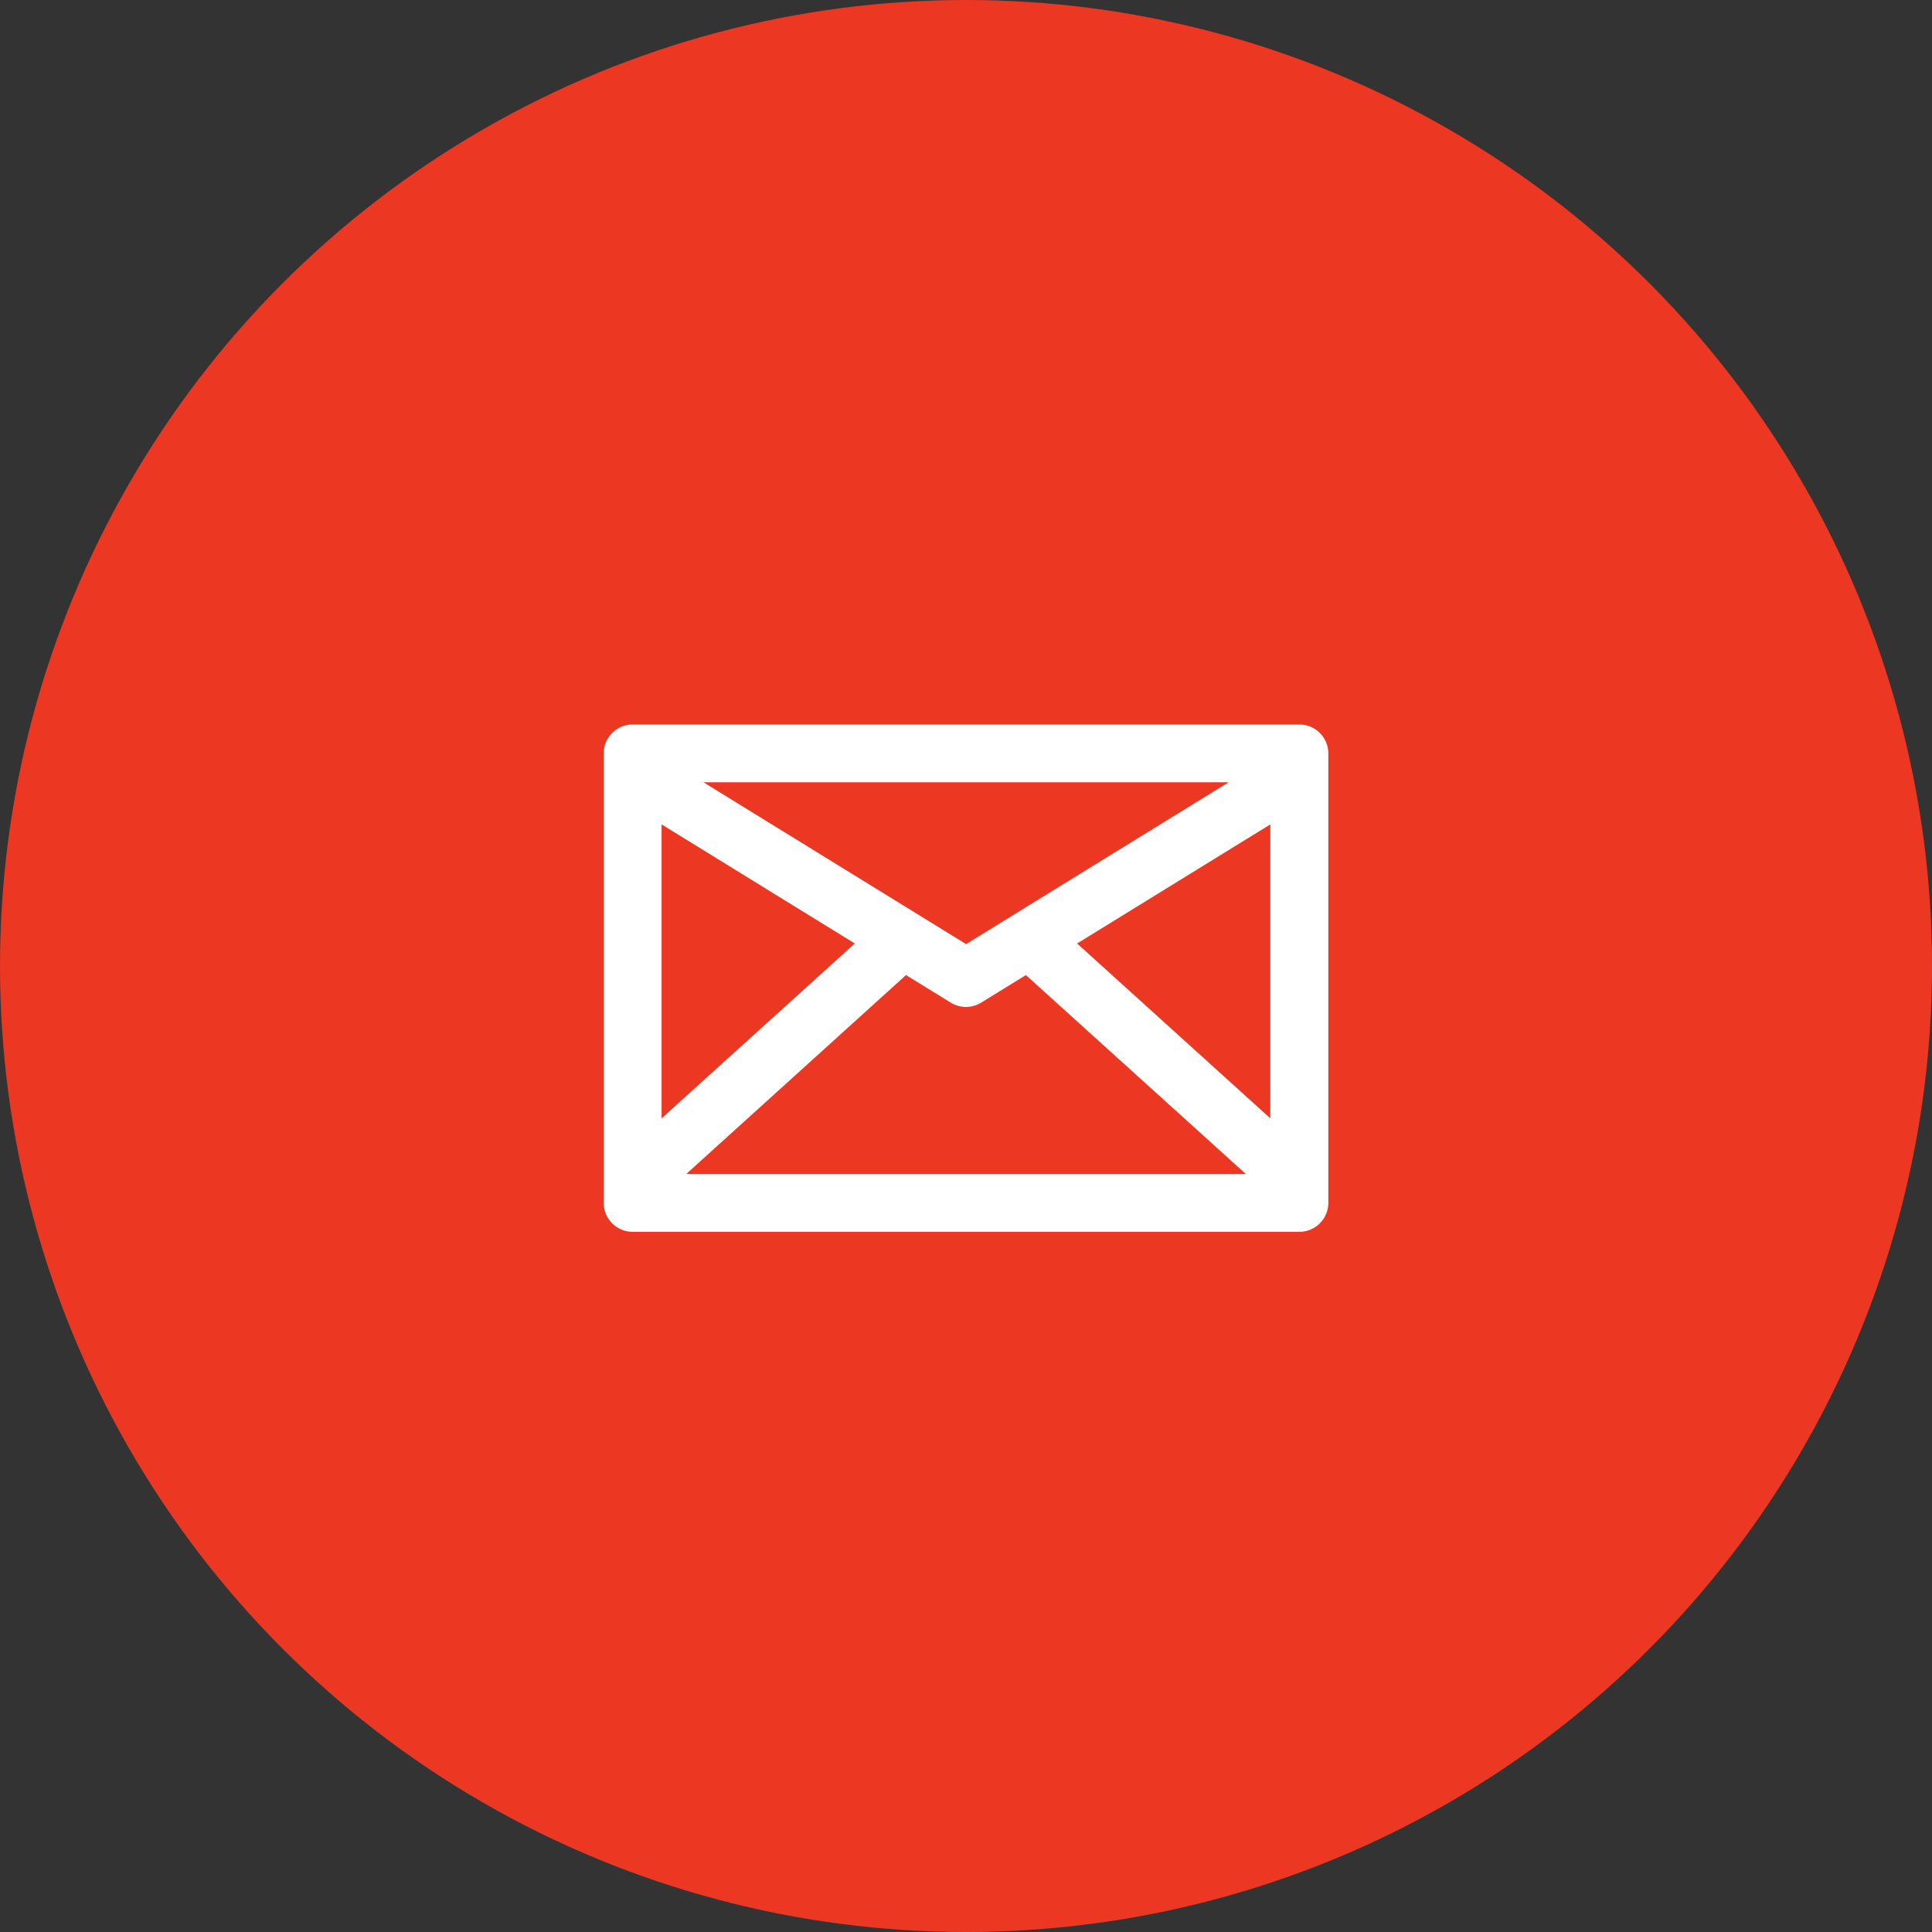 <svg xmlns="http://www.w3.org/2000/svg" width="80" height="80" viewBox="0 0 80 80">
  <rect x="0" y="0" width="80" height="80" fill="#333333" stroke="none"/>
  <g id="ik_newsletter" transform="translate(-186 -3469)">
    <g id="Kruh">
      <circle id="Kruh-2" data-name="Kruh" cx="40" cy="40" r="40" transform="translate(186 3469)" fill="#ec3723"/>
    </g>
    <g id="IK_mail" transform="translate(167.264 3348.219)">
      <path id="Path_14" data-name="Path 14" d="M164.927,124.355H137.321a1.2,1.2,0,0,0-1.2,1.2v18.607a1.2,1.2,0,0,0,1.2,1.2h27.606a1.2,1.2,0,0,0,1.2-1.2V125.551A1.2,1.2,0,0,0,164.927,124.355Zm-26.408,4.137,8,4.931-8,7.24Zm14.62,3.716-.011.007-2,1.234-2.011-1.239h0l-8.864-5.462H162Zm-4.5,2.523,1.854,1.142a1.2,1.2,0,0,0,1.257,0l1.854-1.142,9.1,8.231H139.546Zm7.086-1.308,8-4.931v12.171Z" transform="translate(-92.388 26.426)" fill="#fff"/>
    </g>
  </g>
</svg>
